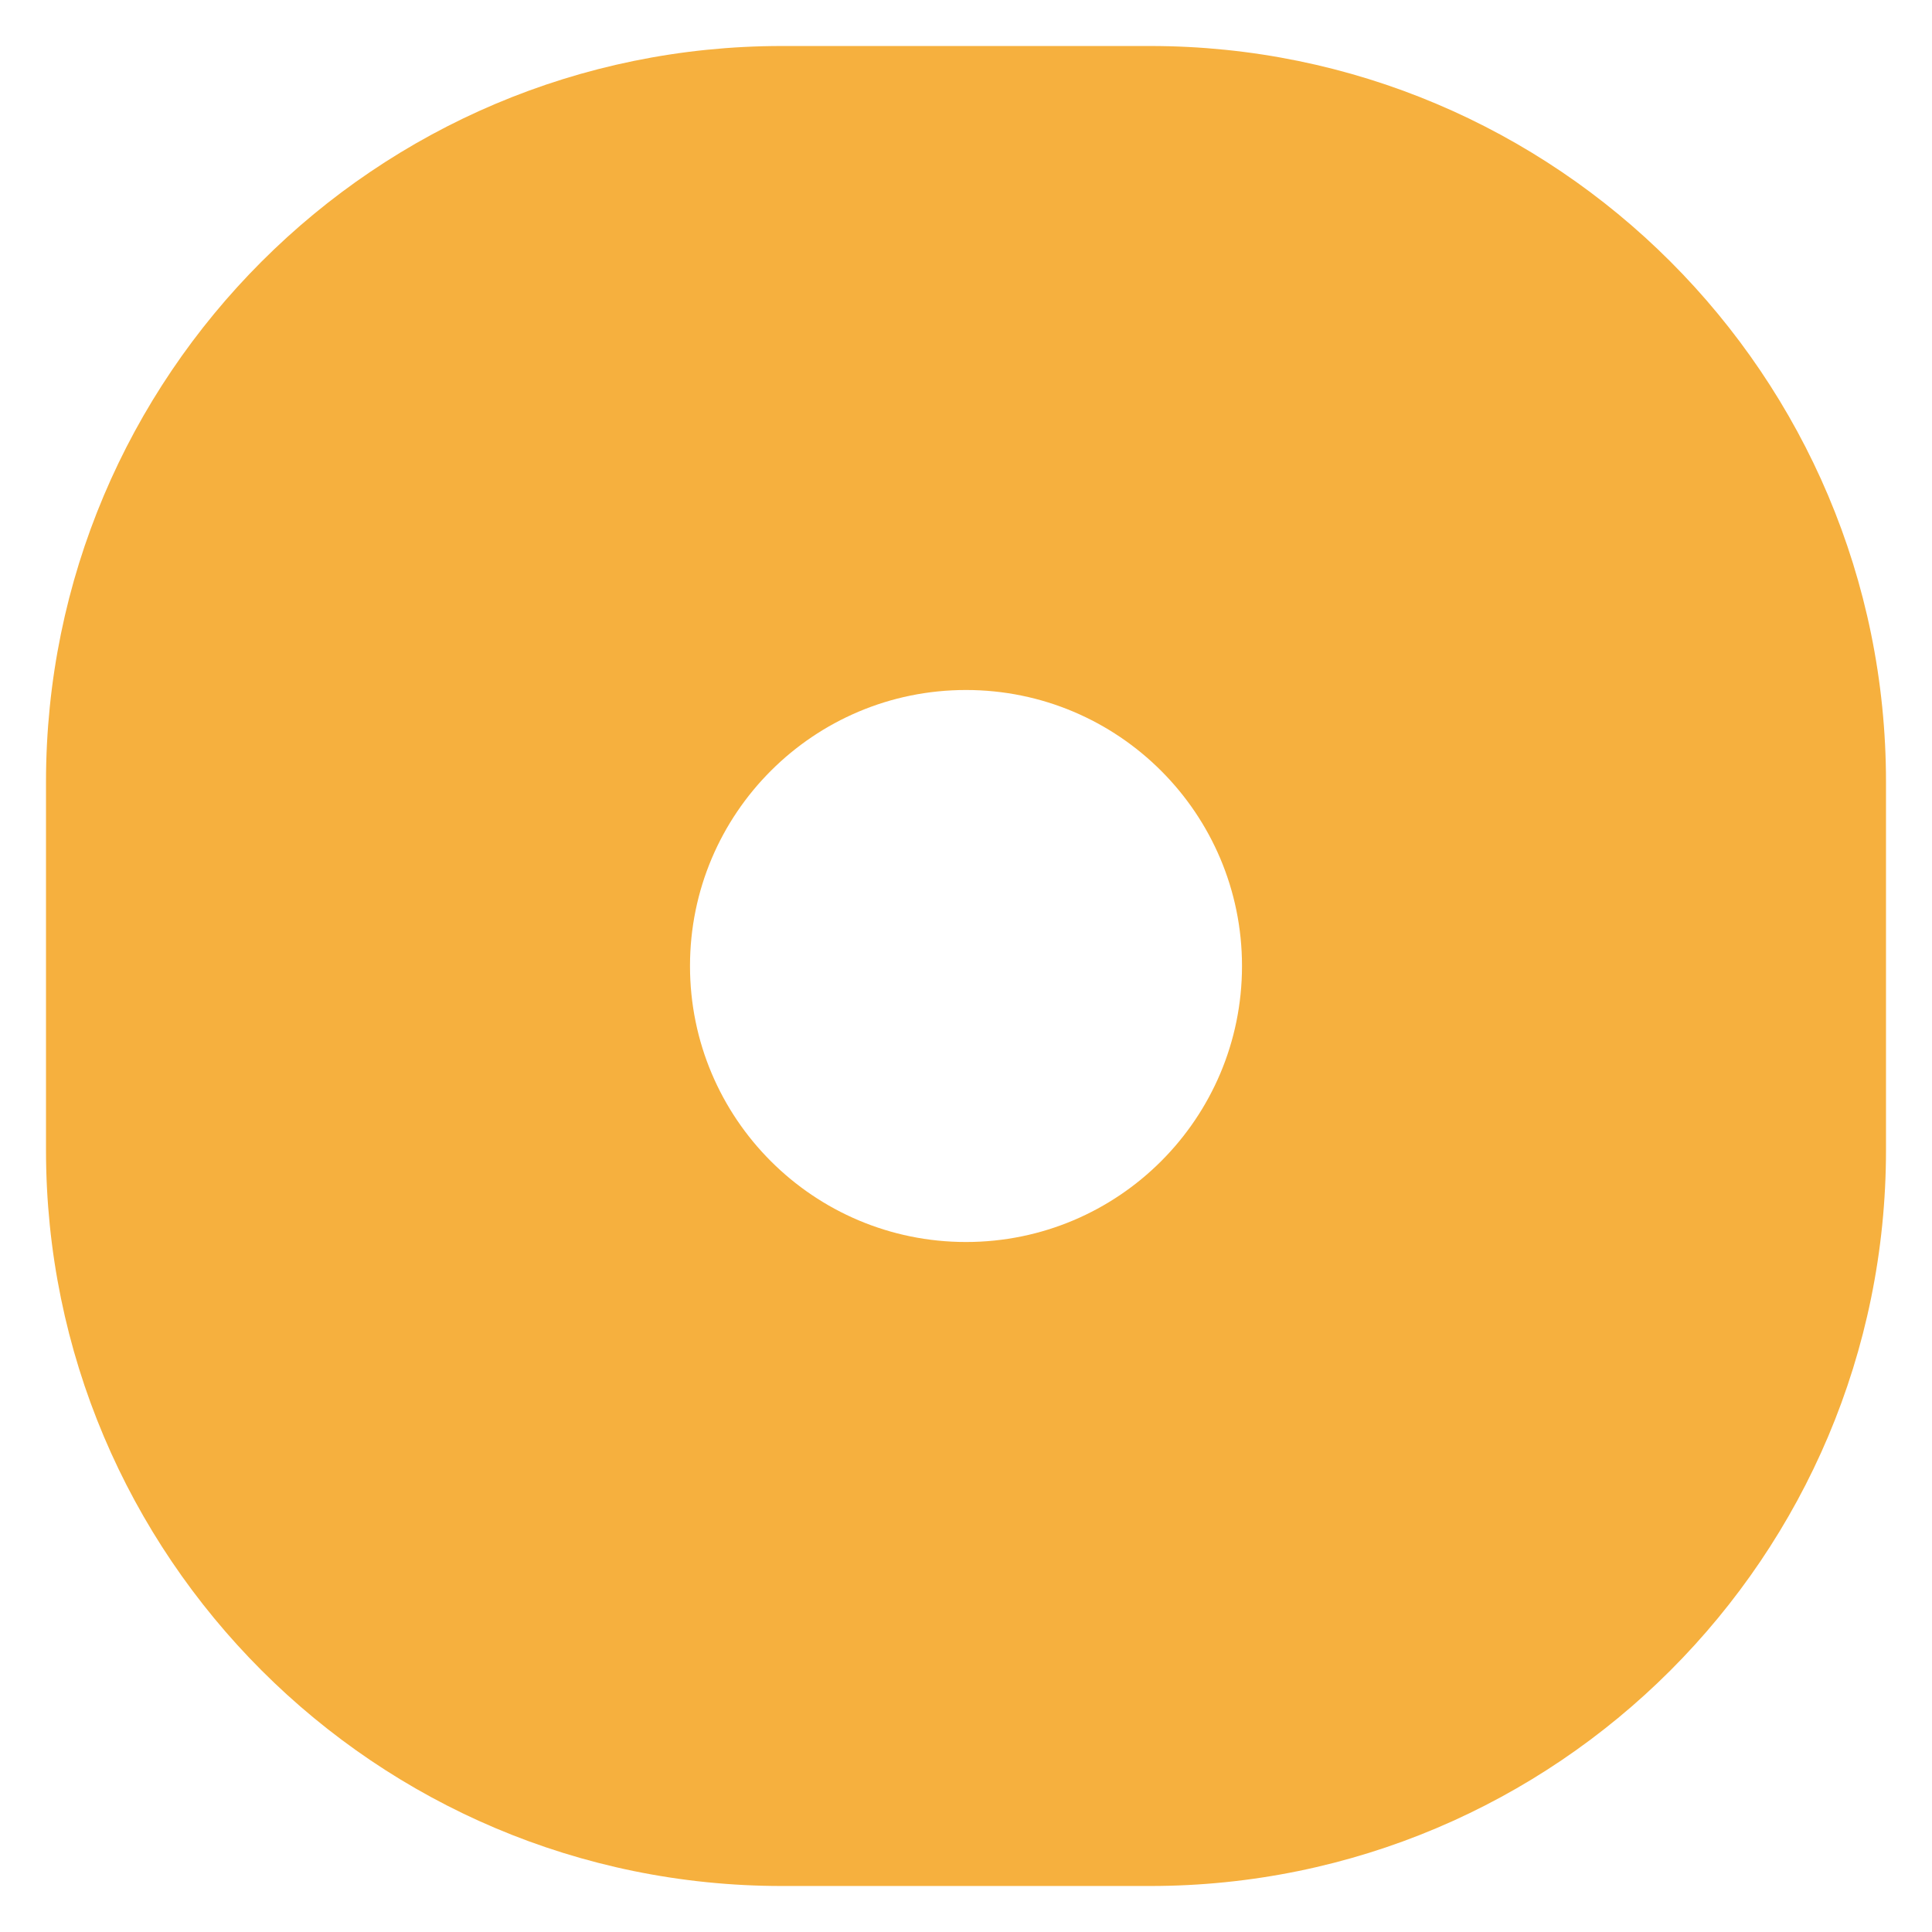 <?xml version="1.0" encoding="UTF-8"?> <svg xmlns="http://www.w3.org/2000/svg" width="21" height="21" viewBox="0 0 21 21" fill="none"> <path fill-rule="evenodd" clip-rule="evenodd" d="M8.5 0.5C4.082 0.5 0.5 4.082 0.5 8.5V12.5C0.5 16.918 4.082 20.5 8.5 20.5H12.5C16.918 20.5 20.5 16.918 20.5 12.5V8.5C20.5 4.082 16.918 0.5 12.5 0.5H8.5ZM10.5 13.5C12.157 13.5 13.5 12.157 13.5 10.5C13.5 8.843 12.157 7.5 10.5 7.5C8.843 7.5 7.5 8.843 7.5 10.5C7.5 12.157 8.843 13.5 10.5 13.5Z" fill="#F6B03E"></path> </svg> 